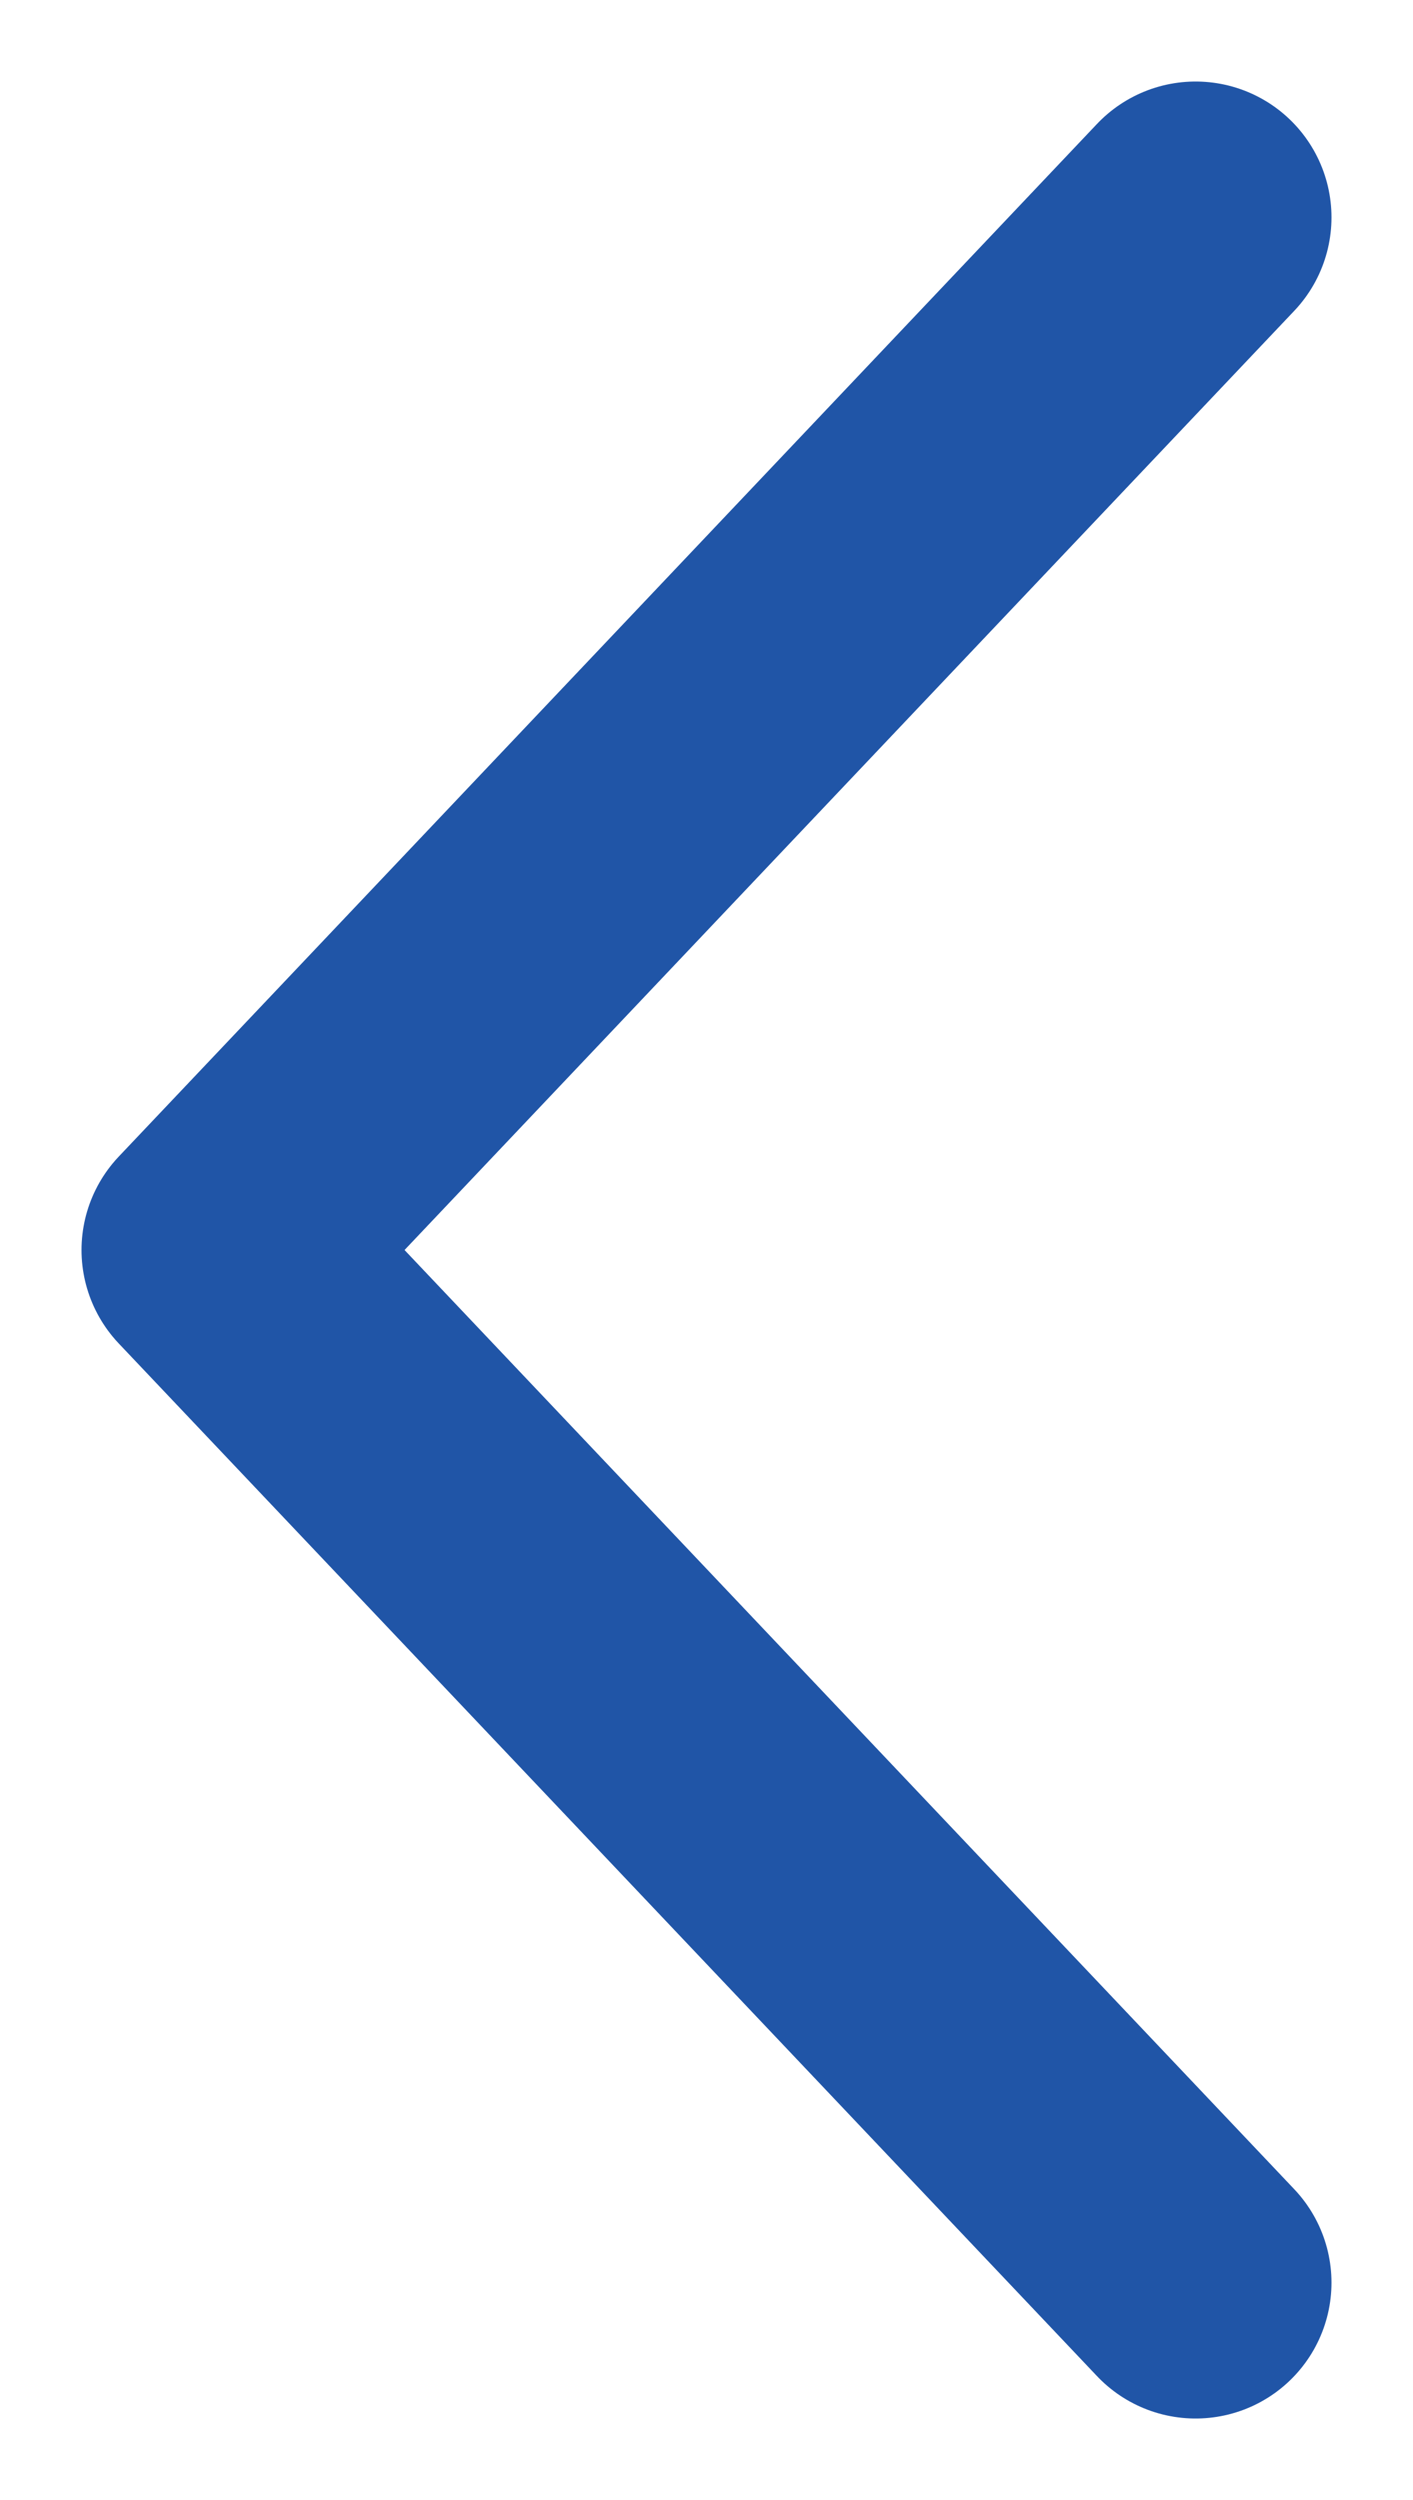 <svg width="13" height="23" viewBox="0 0 13 23" fill="none" xmlns="http://www.w3.org/2000/svg">
<path d="M11 2L2 11.5L11 21" stroke="#2055A7" stroke-width="2.5" stroke-linecap="round" stroke-linejoin="round"/>
</svg>
